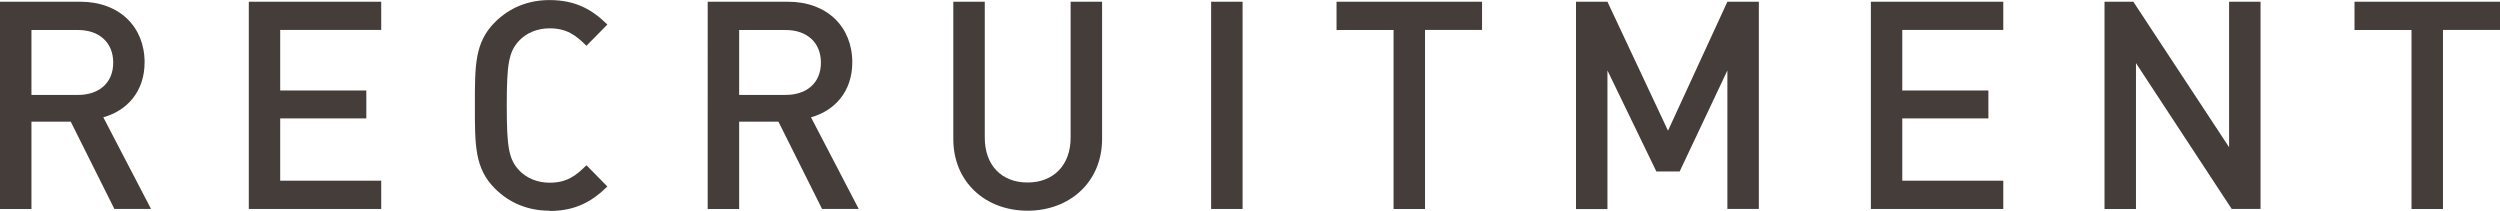 <?xml version="1.0" encoding="UTF-8"?>
<svg id="_レイヤー_2" data-name="レイヤー 2" xmlns="http://www.w3.org/2000/svg" viewBox="0 0 360.82 30.41">
  <defs>
    <style>
      .cls-1 {
        fill: #453d3a;
      }
    </style>
  </defs>
  <g id="_デザイン" data-name="デザイン">
    <g>
      <path class="cls-1" d="M16.51,30.16l-6.3-12.6h-5.67v12.6H0V.25h11.59c5.67,0,9.28,3.65,9.28,8.74,0,4.28-2.6,7.01-5.96,7.94l6.89,13.23h-5.29ZM11.26,4.33h-6.72v9.37h6.72c3.02,0,5.08-1.72,5.08-4.66s-2.06-4.71-5.08-4.71Z"/>
      <path class="cls-1" d="M35.91,30.16V.25h19.11v4.07h-14.58v8.74h12.43v4.03h-12.43v8.99h14.58v4.08h-19.11Z"/>
      <path class="cls-1" d="M79.3,30.41c-3.11,0-5.8-1.13-7.86-3.19-2.94-2.94-2.9-6.26-2.9-12.01s-.04-9.07,2.9-12.01c2.06-2.06,4.75-3.19,7.86-3.19,3.74,0,6.13,1.34,8.36,3.53l-3.02,3.07c-1.55-1.55-2.86-2.52-5.33-2.52-1.76,0-3.36.67-4.41,1.81-1.47,1.6-1.76,3.32-1.76,9.33s.29,7.73,1.76,9.33c1.05,1.13,2.65,1.81,4.41,1.81,2.48,0,3.78-.97,5.33-2.52l3.02,3.07c-2.23,2.18-4.62,3.53-8.36,3.53Z"/>
      <path class="cls-1" d="M118.65,30.16l-6.3-12.6h-5.67v12.6h-4.54V.25h11.59c5.67,0,9.28,3.65,9.28,8.74,0,4.28-2.6,7.01-5.96,7.94l6.89,13.23h-5.29ZM113.4,4.33h-6.72v9.37h6.72c3.02,0,5.08-1.72,5.08-4.66s-2.06-4.71-5.08-4.71Z"/>
      <path class="cls-1" d="M148.3,30.41c-6.09,0-10.71-4.16-10.71-10.33V.25h4.54v19.62c0,3.99,2.44,6.47,6.17,6.47s6.22-2.48,6.22-6.47V.25h4.54v19.83c0,6.17-4.66,10.33-10.75,10.33Z"/>
      <path class="cls-1" d="M174.8,30.16V.25h4.54v29.91h-4.54Z"/>
      <path class="cls-1" d="M205.67,4.33v25.83h-4.54V4.33h-8.23V.25h21v4.07h-8.23Z"/>
      <path class="cls-1" d="M249.31,30.16V10.17l-6.89,14.58h-3.36l-7.06-14.58v20h-4.54V.25h4.54l8.74,18.61L249.31.25h4.54v29.91h-4.54Z"/>
      <path class="cls-1" d="M270.02,30.16V.25h19.11v4.07h-14.58v8.74h12.43v4.03h-12.43v8.99h14.58v4.08h-19.11Z"/>
      <path class="cls-1" d="M322.1,30.16l-13.82-21.05v21.05h-4.54V.25h4.16l13.82,21V.25h4.54v29.91h-4.16Z"/>
      <path class="cls-1" d="M352.59,4.33v25.83h-4.54V4.33h-8.23V.25h21v4.07h-8.23Z"/>
    </g>
  </g>
</svg>